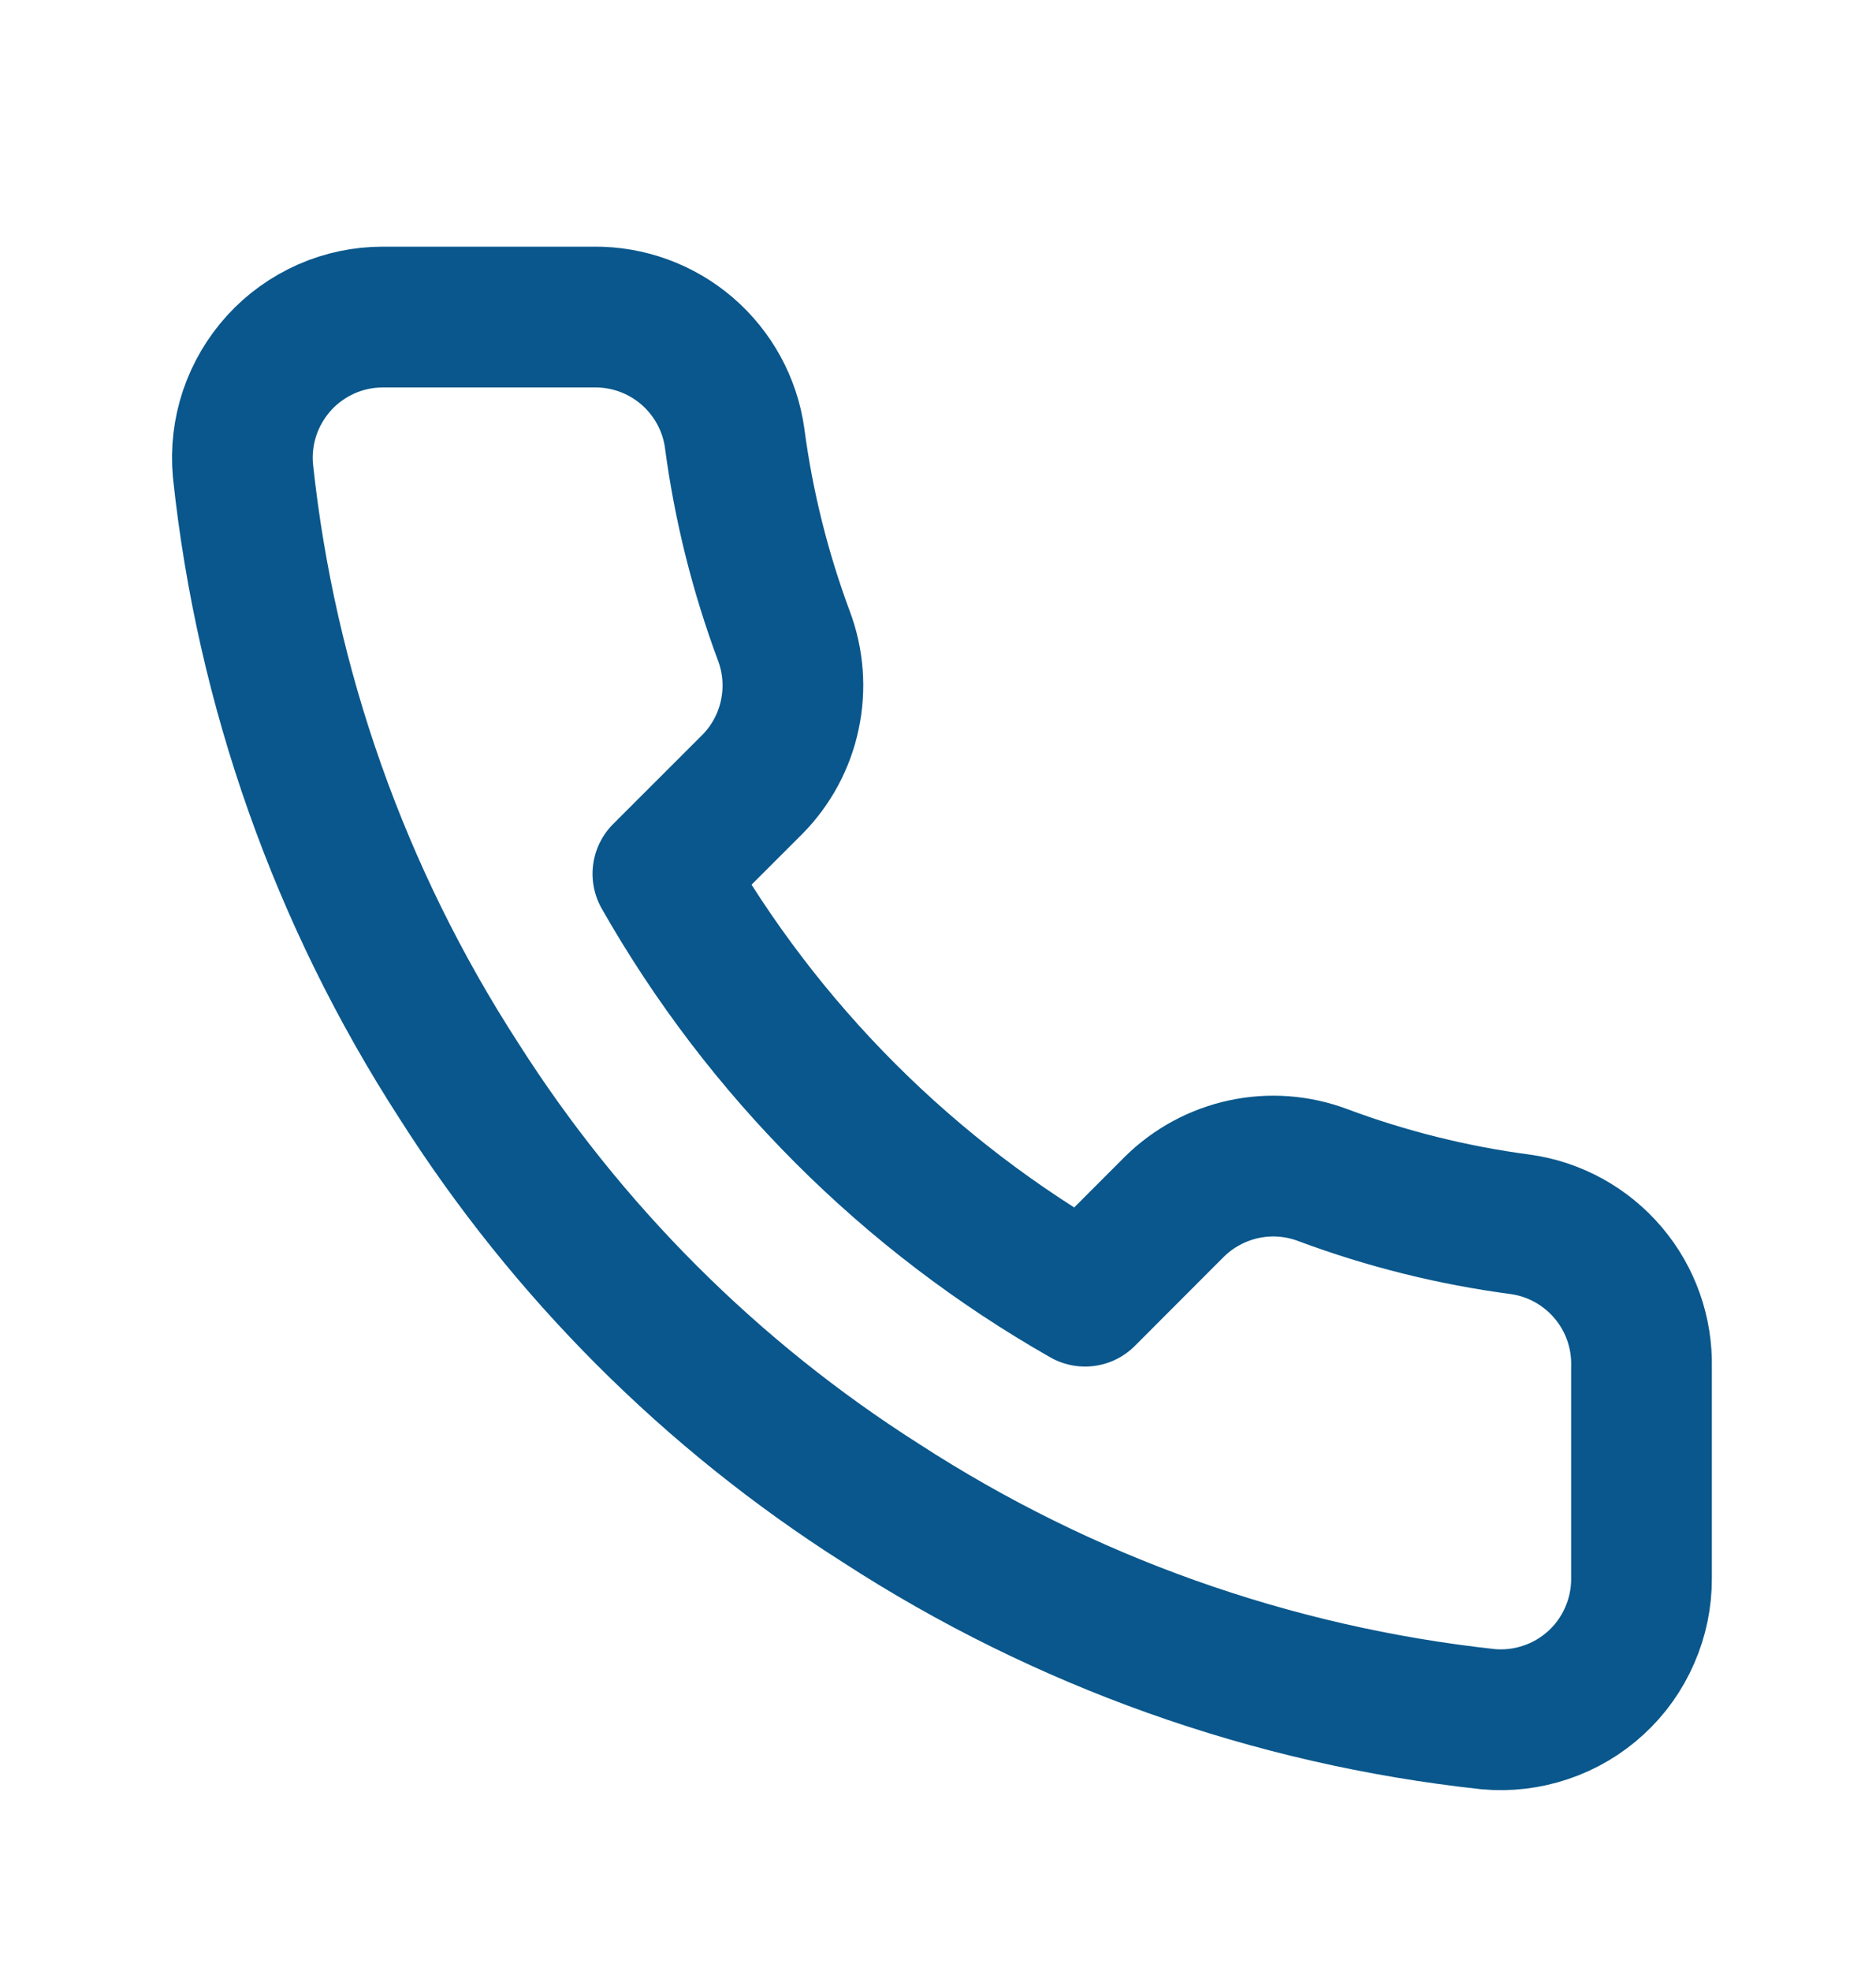 <svg width="20" height="21" viewBox="0 0 20 21" fill="none" xmlns="http://www.w3.org/2000/svg">
<path d="M17.5 14.568V16.817C17.501 17.026 17.458 17.233 17.374 17.424C17.291 17.616 17.168 17.788 17.014 17.929C16.86 18.07 16.678 18.178 16.48 18.244C16.283 18.311 16.073 18.336 15.865 18.317C13.557 18.067 11.34 17.278 9.392 16.015C7.58 14.864 6.044 13.327 4.892 11.515C3.625 9.558 2.836 7.331 2.59 5.013C2.571 4.805 2.596 4.596 2.662 4.399C2.729 4.201 2.836 4.02 2.976 3.866C3.116 3.712 3.287 3.59 3.478 3.505C3.668 3.421 3.874 3.378 4.082 3.378H6.332C6.696 3.374 7.049 3.503 7.325 3.74C7.601 3.978 7.782 4.307 7.832 4.668C7.927 5.388 8.104 6.095 8.357 6.775C8.458 7.043 8.48 7.335 8.42 7.616C8.361 7.896 8.222 8.154 8.02 8.358L7.067 9.31C8.135 11.188 9.69 12.742 11.568 13.81L12.52 12.857C12.724 12.656 12.981 12.517 13.262 12.457C13.542 12.397 13.834 12.419 14.102 12.52C14.783 12.774 15.49 12.95 16.21 13.045C16.574 13.096 16.907 13.28 17.145 13.561C17.383 13.841 17.509 14.2 17.5 14.568Z" stroke="#09578C" stroke-width="1.5" stroke-linecap="round" stroke-linejoin="round"/>
</svg>
